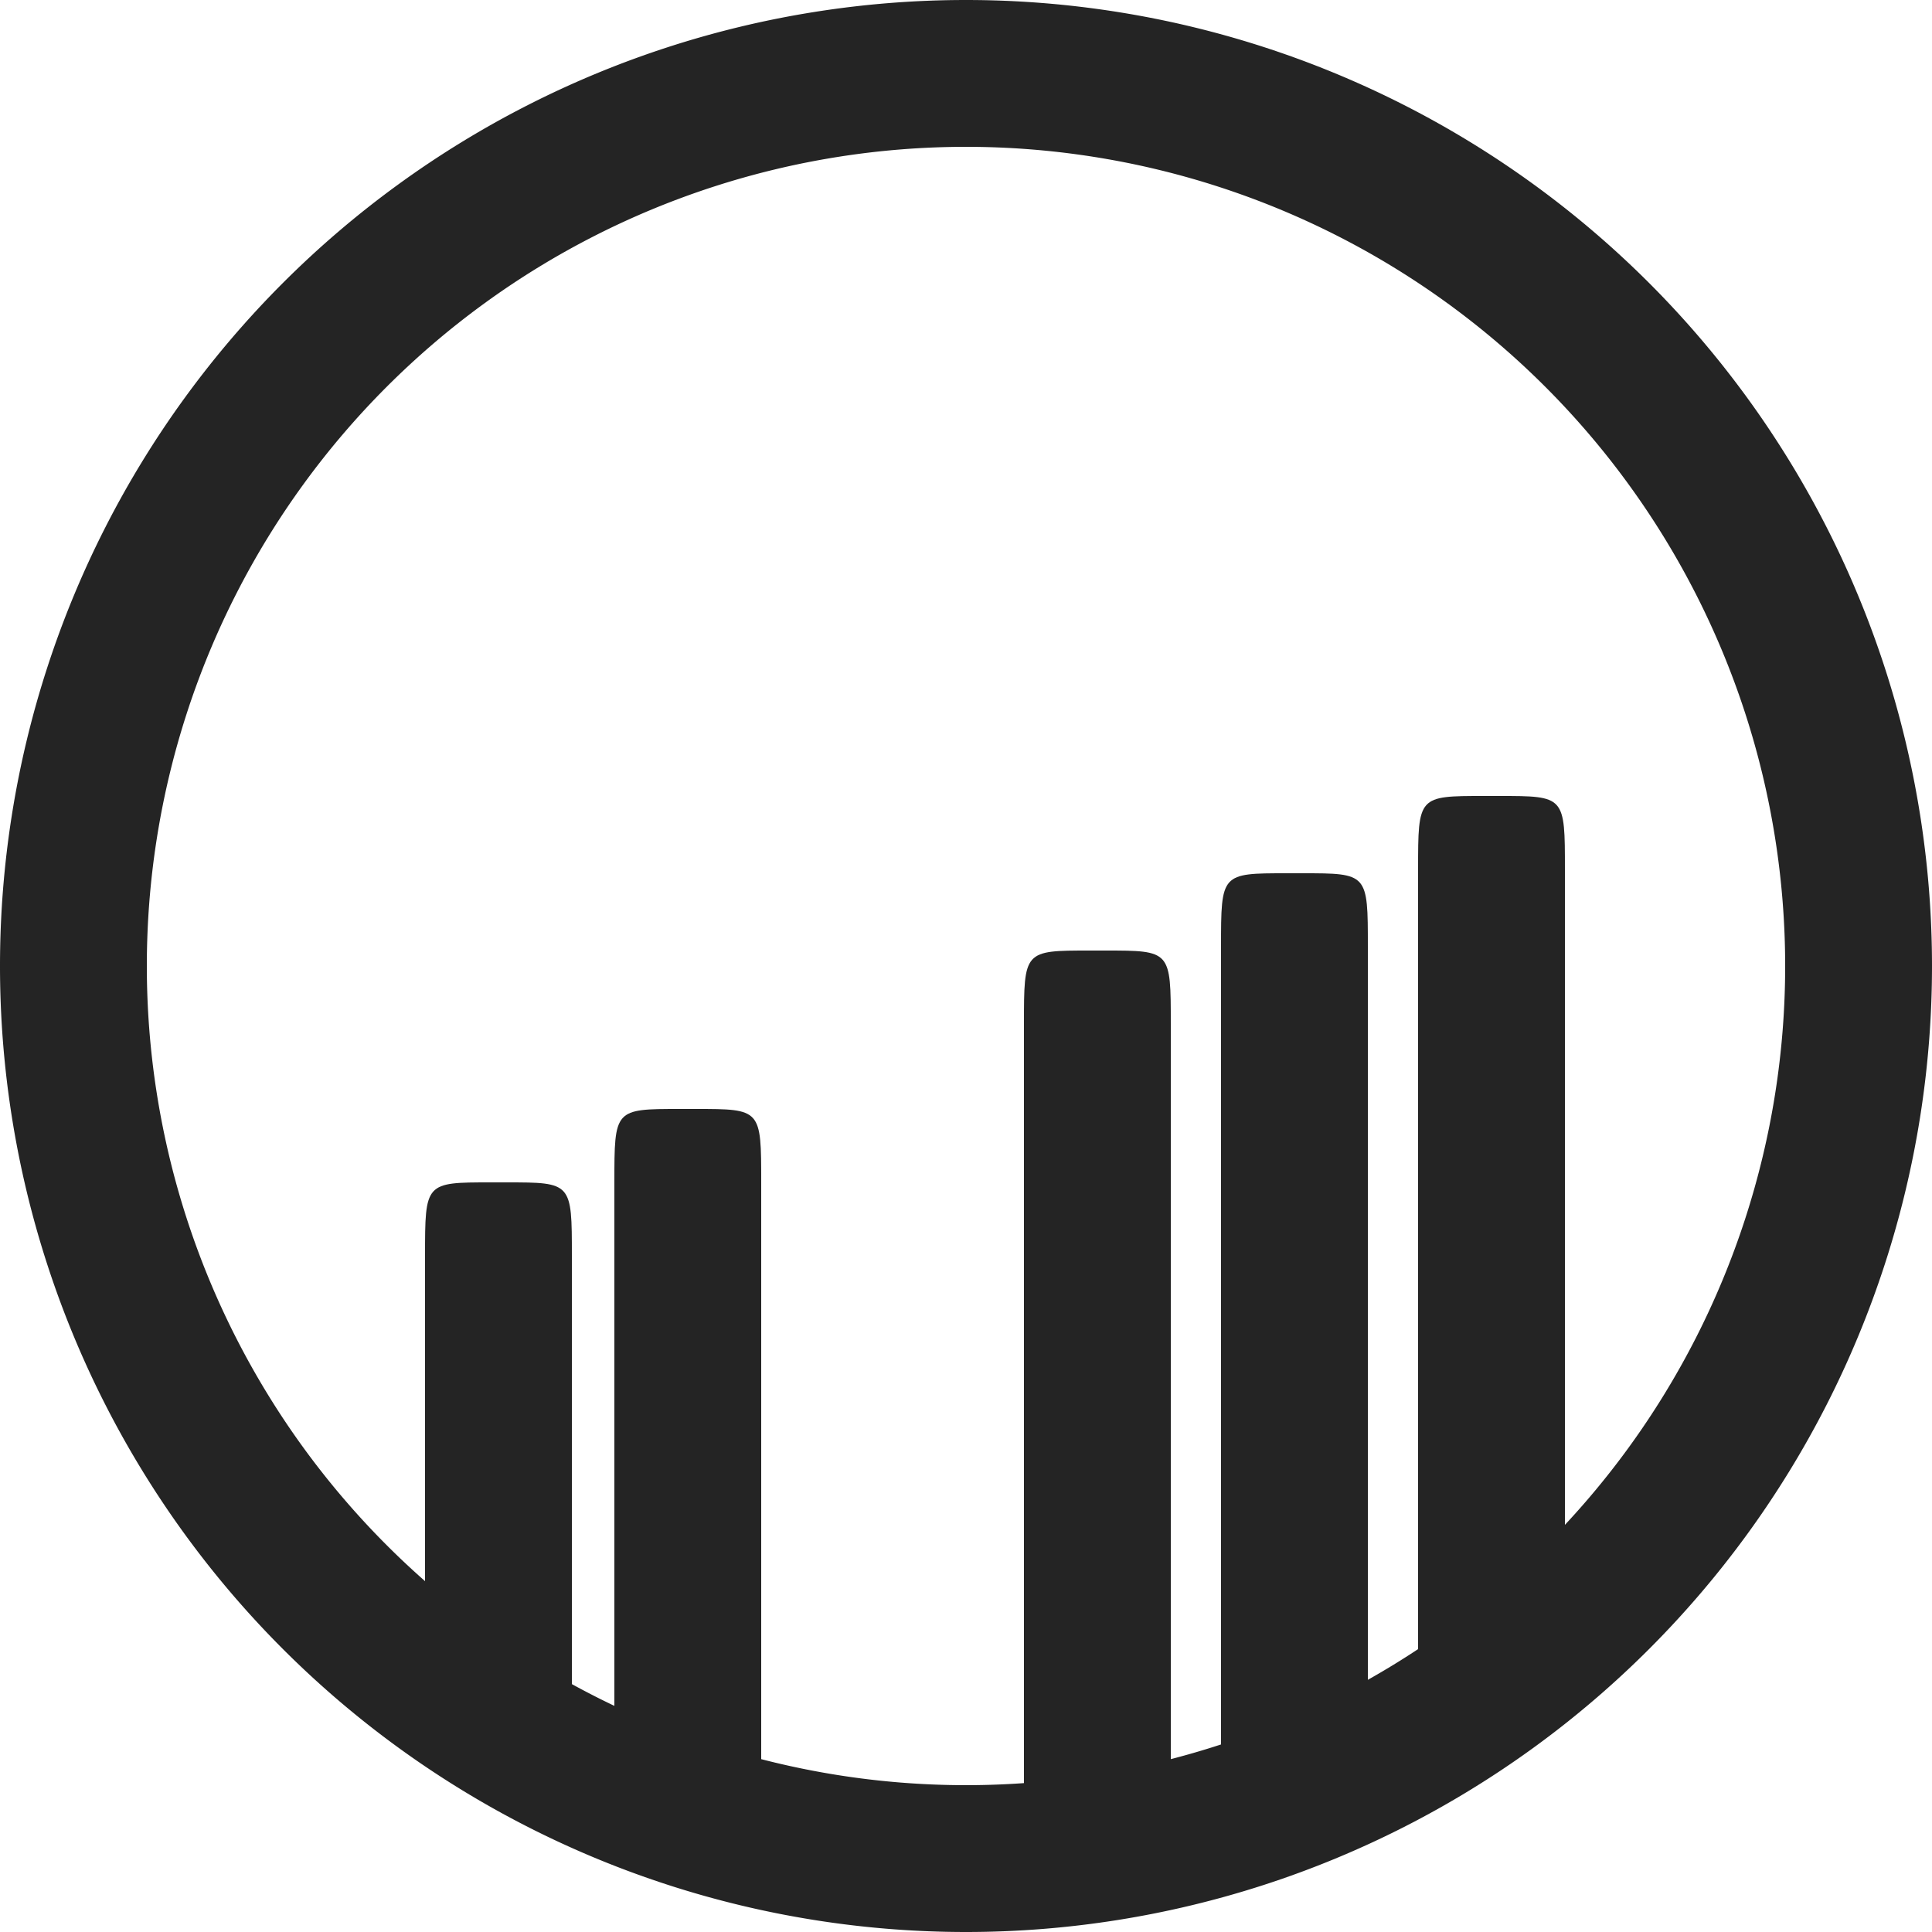 <svg xmlns="http://www.w3.org/2000/svg" width="500" height="500" fill="none">
<style>
    @media (prefers-color-scheme: dark) {
      path { fill: white; }
    }
    @media (prefers-color-scheme: light) {
      path { fill: black; }
    }
  </style>
  <path fill="#242424" d="M250 0a250 250 0 1 1 0 500 250 250 0 0 1 0-500m0 38a212 212 0 1 0 0 424 212 212 0 0 0 0-424" class="fills"/>
  <path fill="#242424" d="m110 438 38 18V325c0-19 0-19-17-19h-4c-17 0-17 0-17 19M159 464l38 9V306c0-19 0-19-17-19h-4c-17 0-17 0-17 19M265 479l38 1V265c0-19 0-19-17-19h-4c-17 0-17 0-17 19M316 477l38-17V245c0-19 0-19-17-19h-4c-17 0-17 0-17 19M367 439l38 1V225c0-19 0-19-17-19h-4c-17 0-17 0-17 19" class="fills"/>
</svg>

